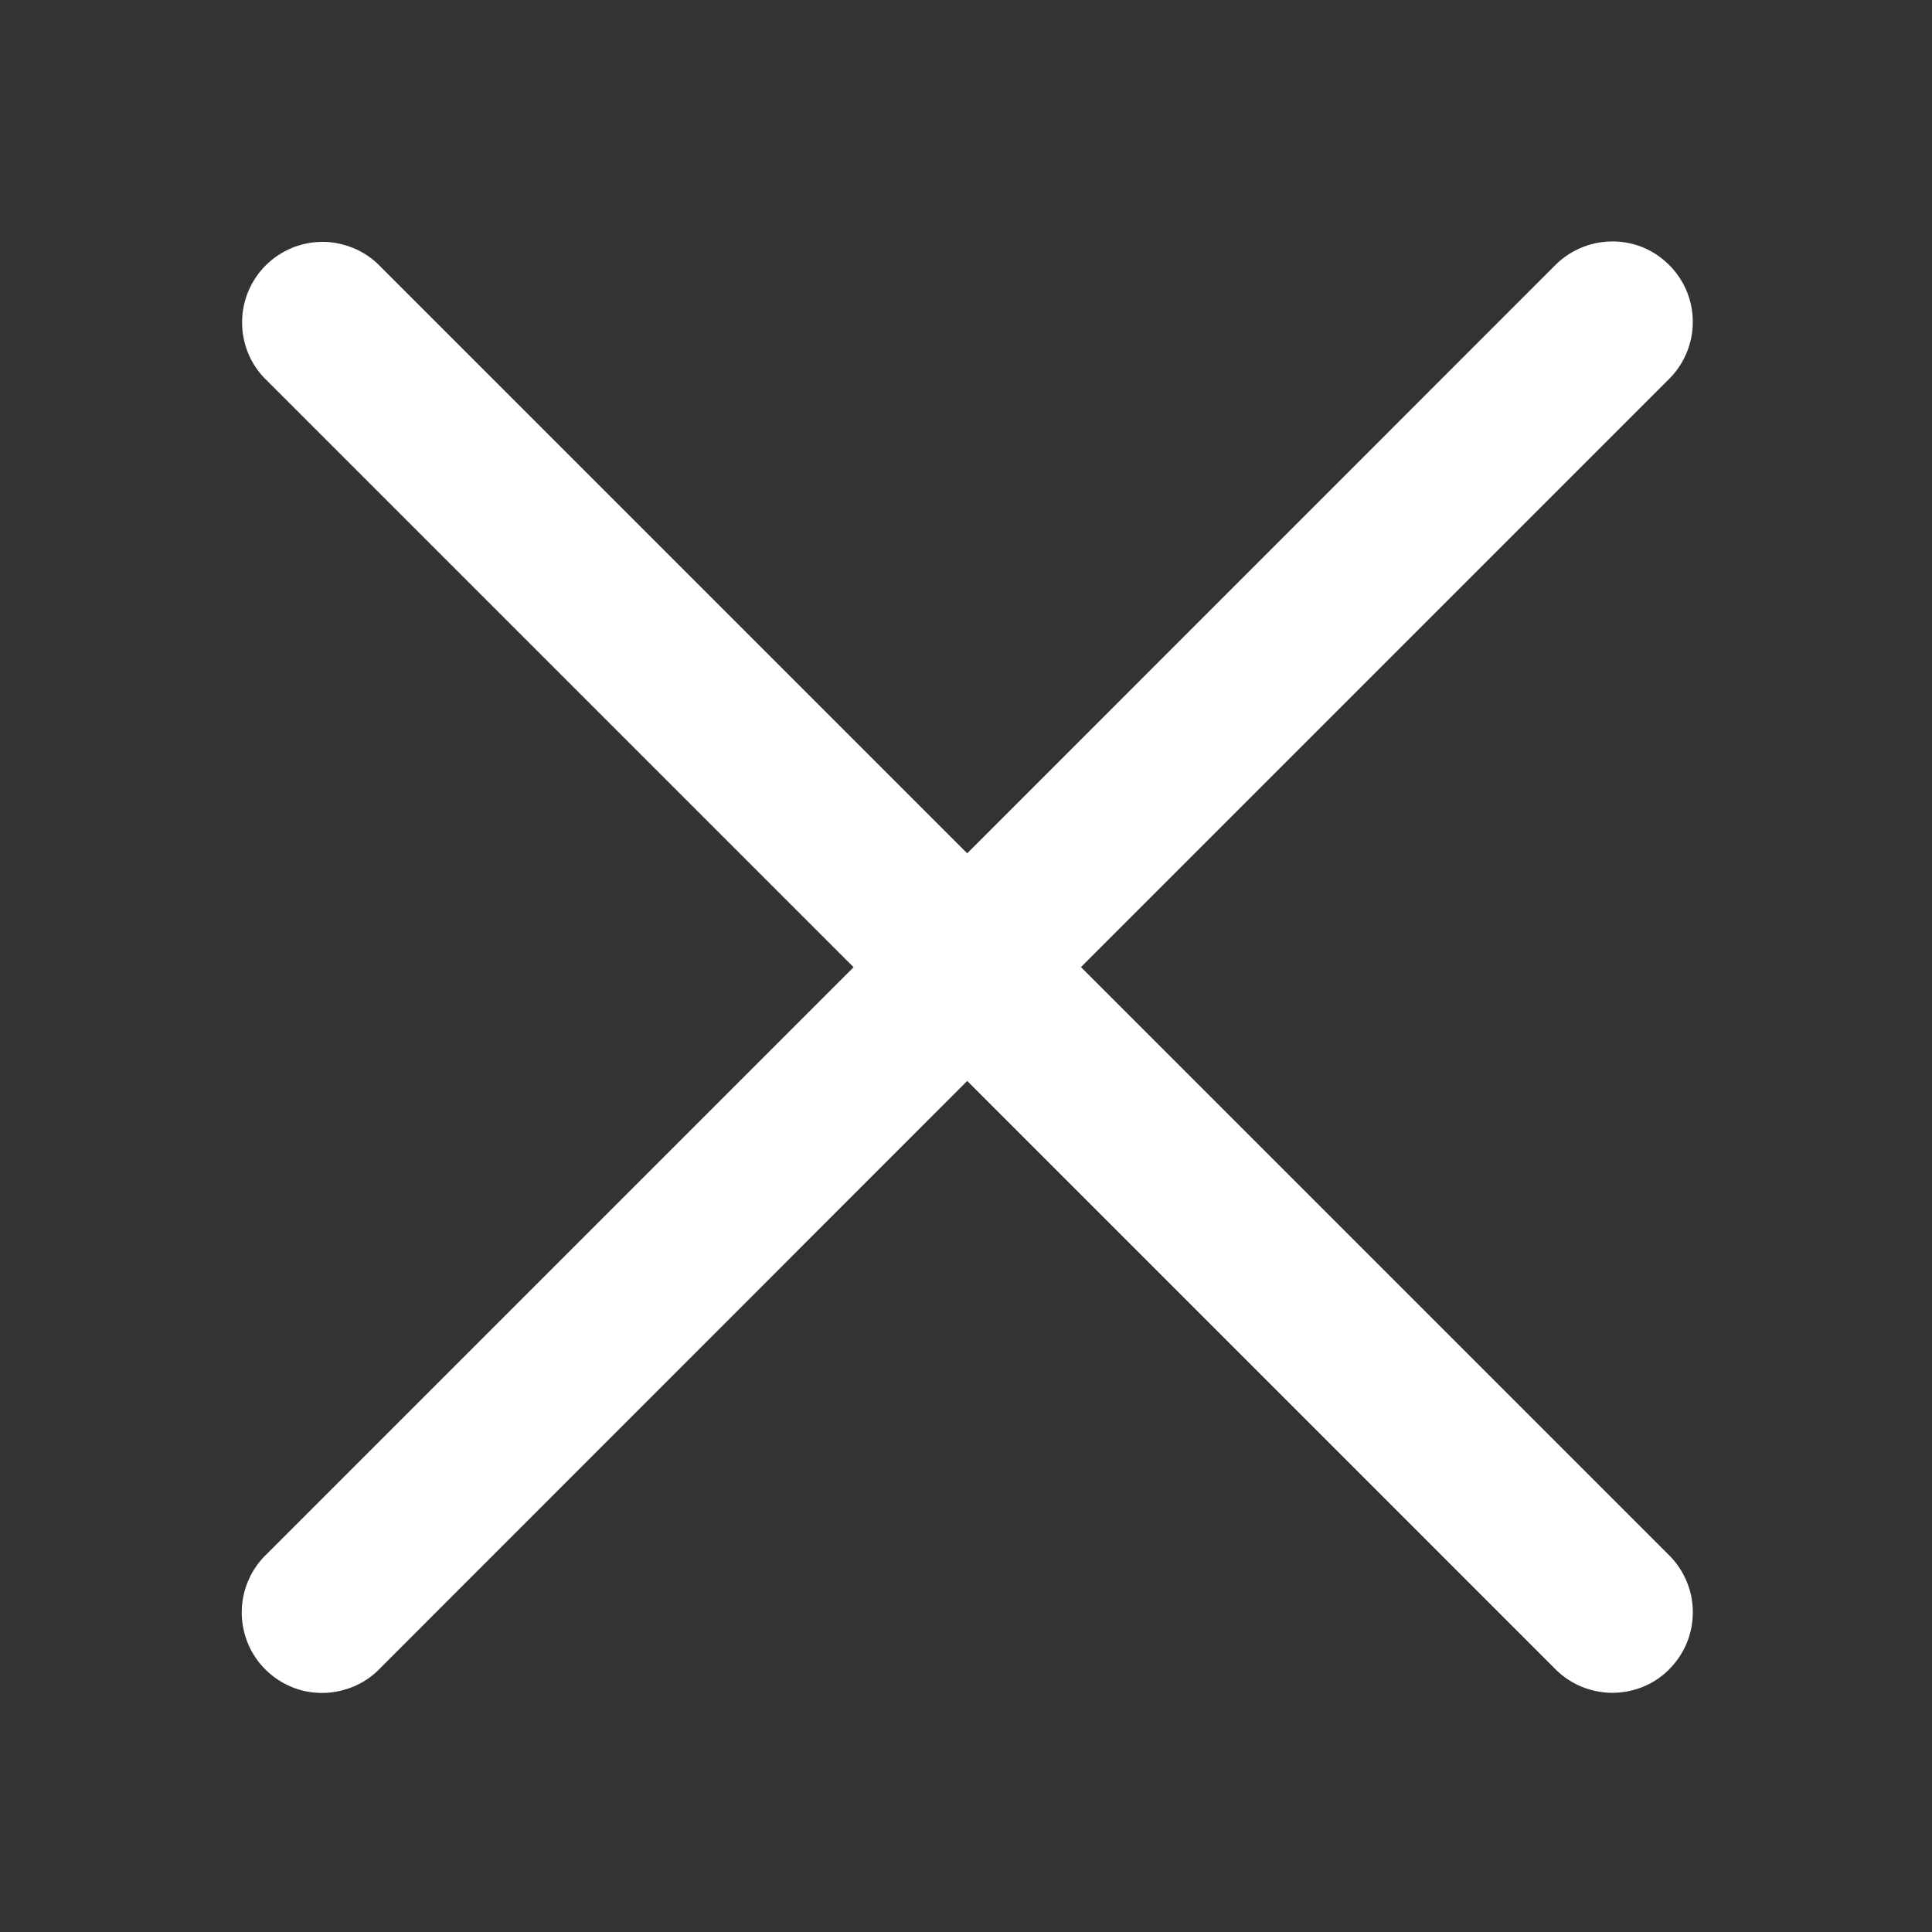 <svg xmlns="http://www.w3.org/2000/svg" width="16" height="16" fill="none"><rect width="100%" height="100%" fill="#333333" stroke="none"/><path d="M13.337 2c-.176.004-.343.078-.465.204L8.01 7.067 3.148 2.205c-.062-.064-.136-.115-.218-.149s-.17-.053-.259-.053c-.133 0-.262.04-.372.114s-.195.179-.245.302-.062.258-.035.388.092.249.188.341l4.862 4.862-4.862 4.862c-.064.061-.115.135-.15.216s-.054.169-.055.258.016.177.049.259.083.157.146.22.137.112.219.146.17.05.259.049.176-.02.258-.055.155-.086.216-.15L8.01 8.952l4.862 4.862c.061.064.135.115.216.15s.169.054.258.055.177-.016.259-.049.157-.083.219-.146.112-.137.146-.22.05-.17.049-.259-.019-.176-.055-.258a.67.67 0 0 0-.15-.216L8.952 8.009l4.862-4.862c.097-.093.163-.213.191-.345a.67.67 0 0 0-.037-.392c-.052-.124-.14-.229-.252-.303s-.245-.111-.379-.107z" fill="#fff"/></svg>